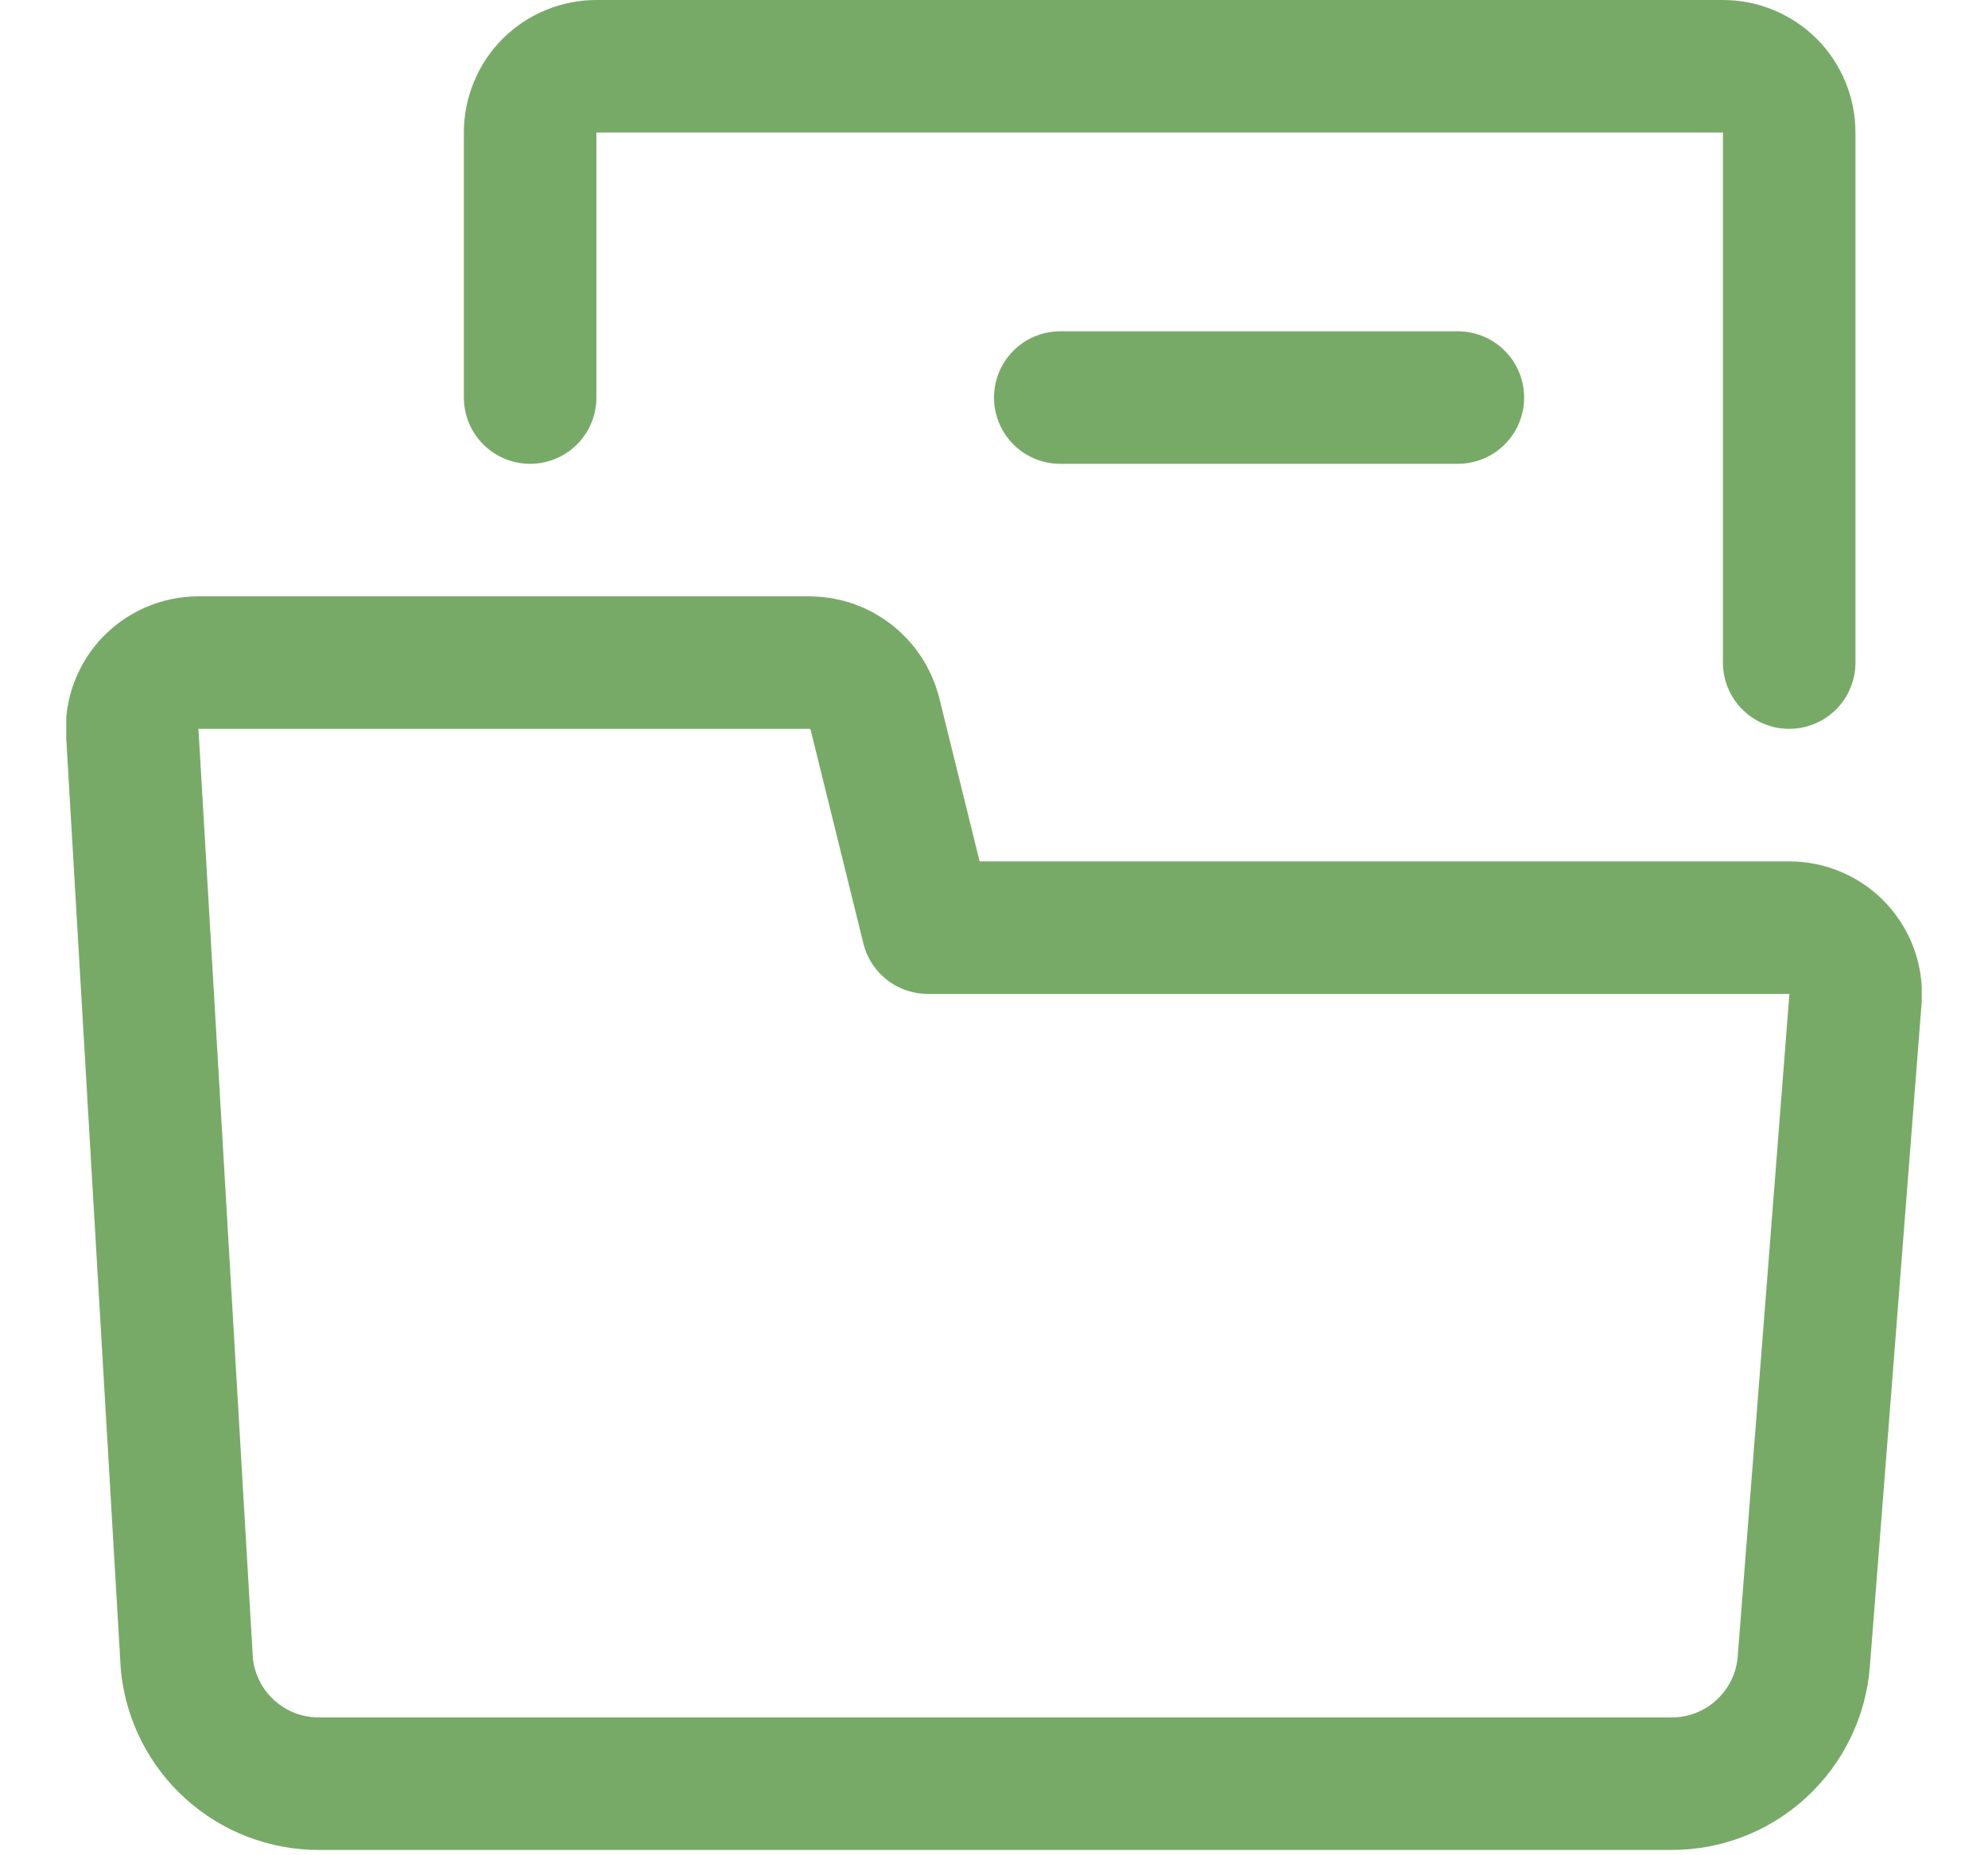 <?xml version="1.0" encoding="UTF-8"?> <svg xmlns="http://www.w3.org/2000/svg" width="15" height="14" viewBox="0 0 15 14" fill="none"><g clip-path="url(#clip0_1545_8855)"><path d="M1.41 12.56L1 5.56C0.991 5.489 0.998 5.418 1.019 5.35C1.041 5.282 1.076 5.22 1.123 5.167C1.171 5.114 1.229 5.072 1.294 5.043C1.359 5.014 1.429 5 1.5 5H6.11C6.222 5.001 6.331 5.038 6.419 5.107C6.508 5.176 6.571 5.272 6.6 5.38L7 7H13.5C13.569 7 13.638 7.014 13.701 7.042C13.764 7.069 13.822 7.11 13.868 7.16C13.915 7.211 13.951 7.271 13.974 7.336C13.997 7.402 14.005 7.471 14 7.54L13.61 12.54C13.59 12.791 13.476 13.025 13.29 13.196C13.105 13.367 12.862 13.461 12.61 13.46H2.41C2.161 13.461 1.921 13.37 1.736 13.203C1.551 13.037 1.435 12.807 1.41 12.56Z" stroke="#78AA67" stroke-linecap="round" stroke-linejoin="round"></path><path d="M4 3V1C4 0.867 4.053 0.74 4.146 0.646C4.24 0.553 4.367 0.5 4.5 0.5H13C13.133 0.5 13.26 0.553 13.354 0.646C13.447 0.74 13.5 0.867 13.5 1V5" stroke="#78AA67" stroke-linecap="round" stroke-linejoin="round"></path><path d="M8 3H11" stroke="#78AA67" stroke-linecap="round" stroke-linejoin="round"></path></g><defs><clipPath id="clip0_1545_8855"><rect width="14" height="14" fill="white" transform="translate(0.5)"></rect></clipPath></defs></svg> 